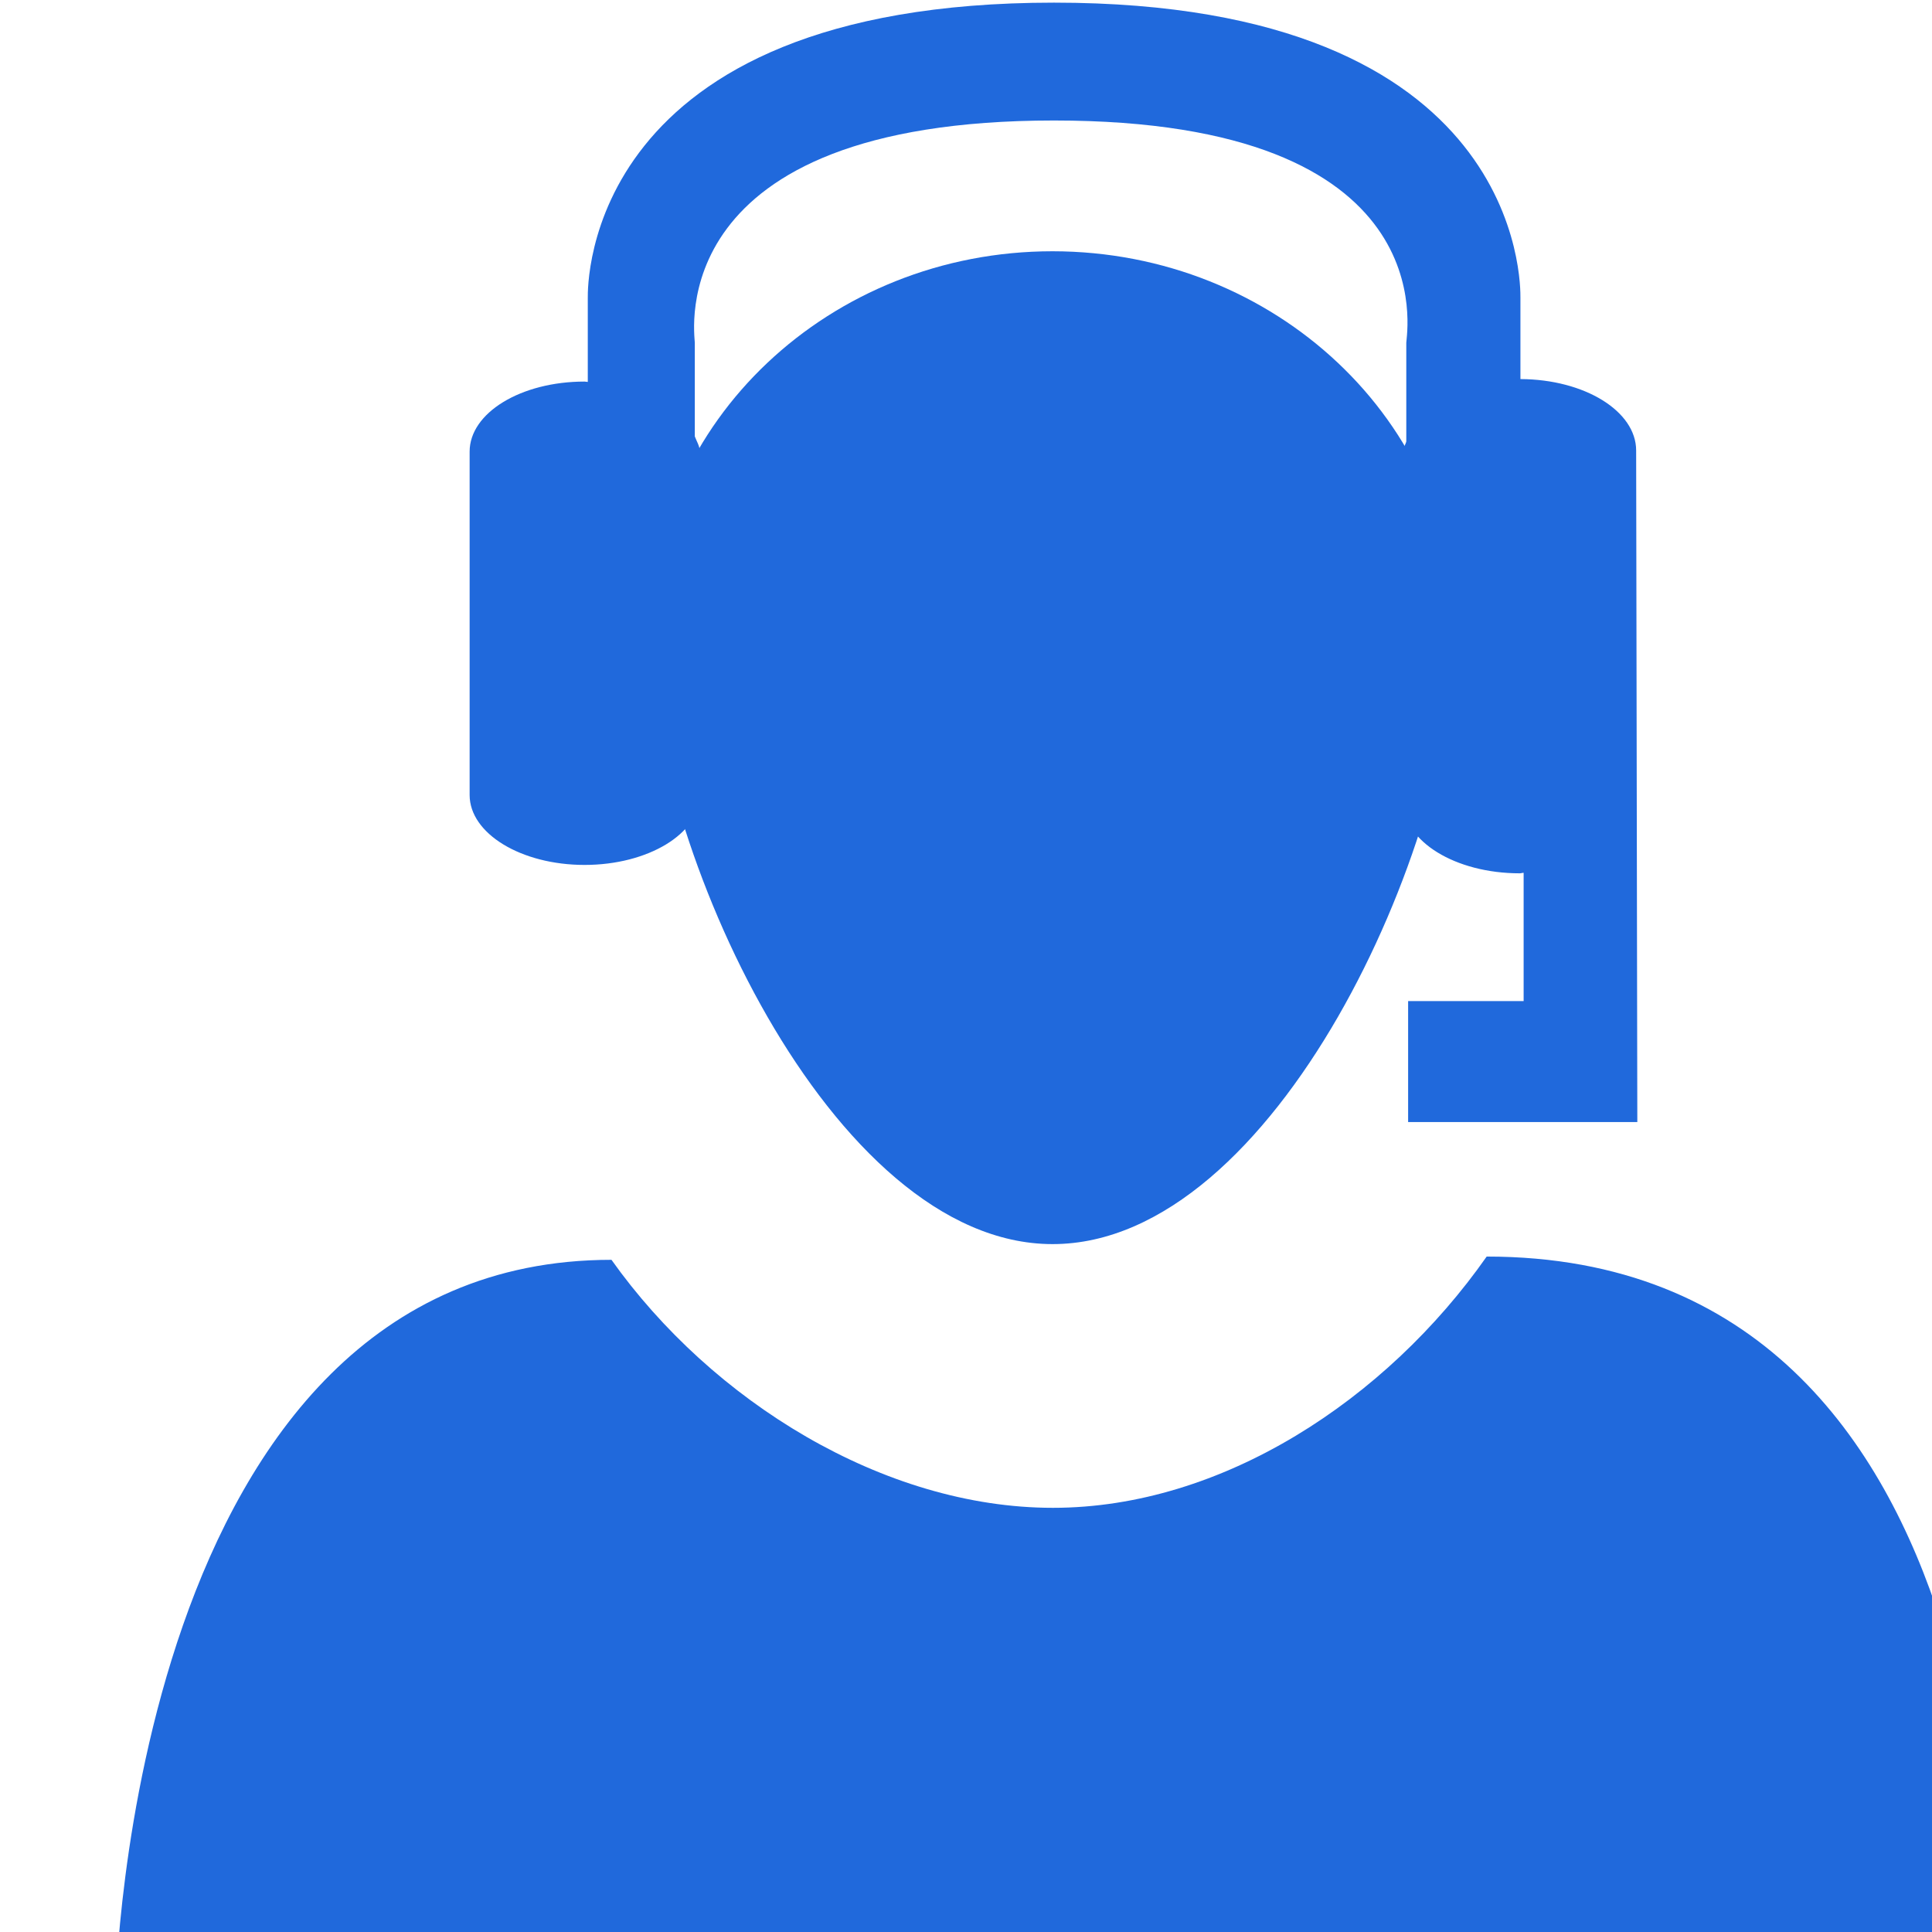 <svg width="38" height="38" viewBox="0 0 38 38" fill="none" xmlns="http://www.w3.org/2000/svg">
<g clip-path="url(#clip0_301_1472)">
<path fill-rule="evenodd" clip-rule="evenodd" d="M20.71 29.657C17.382 29.657 14 27.557 12.027 24.779C2.559 24.779 2.273 39.149 2.273 39.149H39.144C39.144 39.149 39.888 24.715 29.241 24.715C27.269 27.528 24.038 29.657 20.71 29.657Z" fill="#2069DC"/>
<path fill-rule="evenodd" clip-rule="evenodd" d="M28.64 12.429C28.64 16.564 25.088 24.47 20.703 24.47C16.325 24.47 12.77 16.561 12.77 12.429C12.77 8.297 16.322 4.942 20.703 4.942C25.088 4.945 28.64 8.299 28.64 12.429Z" fill="#2069DC"/>
<path fill-rule="evenodd" clip-rule="evenodd" d="M32.181 8.861C32.181 8.086 31.165 7.461 29.905 7.456V5.859C29.905 5.621 29.991 0.052 20.731 0.052C11.475 0.052 11.561 5.621 11.561 5.859V7.512C11.538 7.512 11.519 7.505 11.498 7.505C10.245 7.505 9.237 8.12 9.237 8.883V15.637C9.237 16.394 10.248 17.012 11.498 17.012C12.749 17.012 13.765 16.394 13.765 15.637V8.883C13.765 8.778 13.703 8.682 13.666 8.584V6.742C13.666 6.573 13.001 2.37 20.731 2.37C28.463 2.37 27.66 6.573 27.66 6.742V8.682C27.646 8.743 27.602 8.797 27.602 8.861V15.769C27.602 16.547 28.624 17.177 29.891 17.177C29.919 17.177 29.94 17.167 29.968 17.167V19.69H27.696V22.069H32.204L32.181 8.861Z" fill="#2069DC"/>
</g>
<defs>
<clipPath id="clip0_301_1472">
<rect width="38" height="38" fill="white"/>
</clipPath>
</defs>
</svg>
